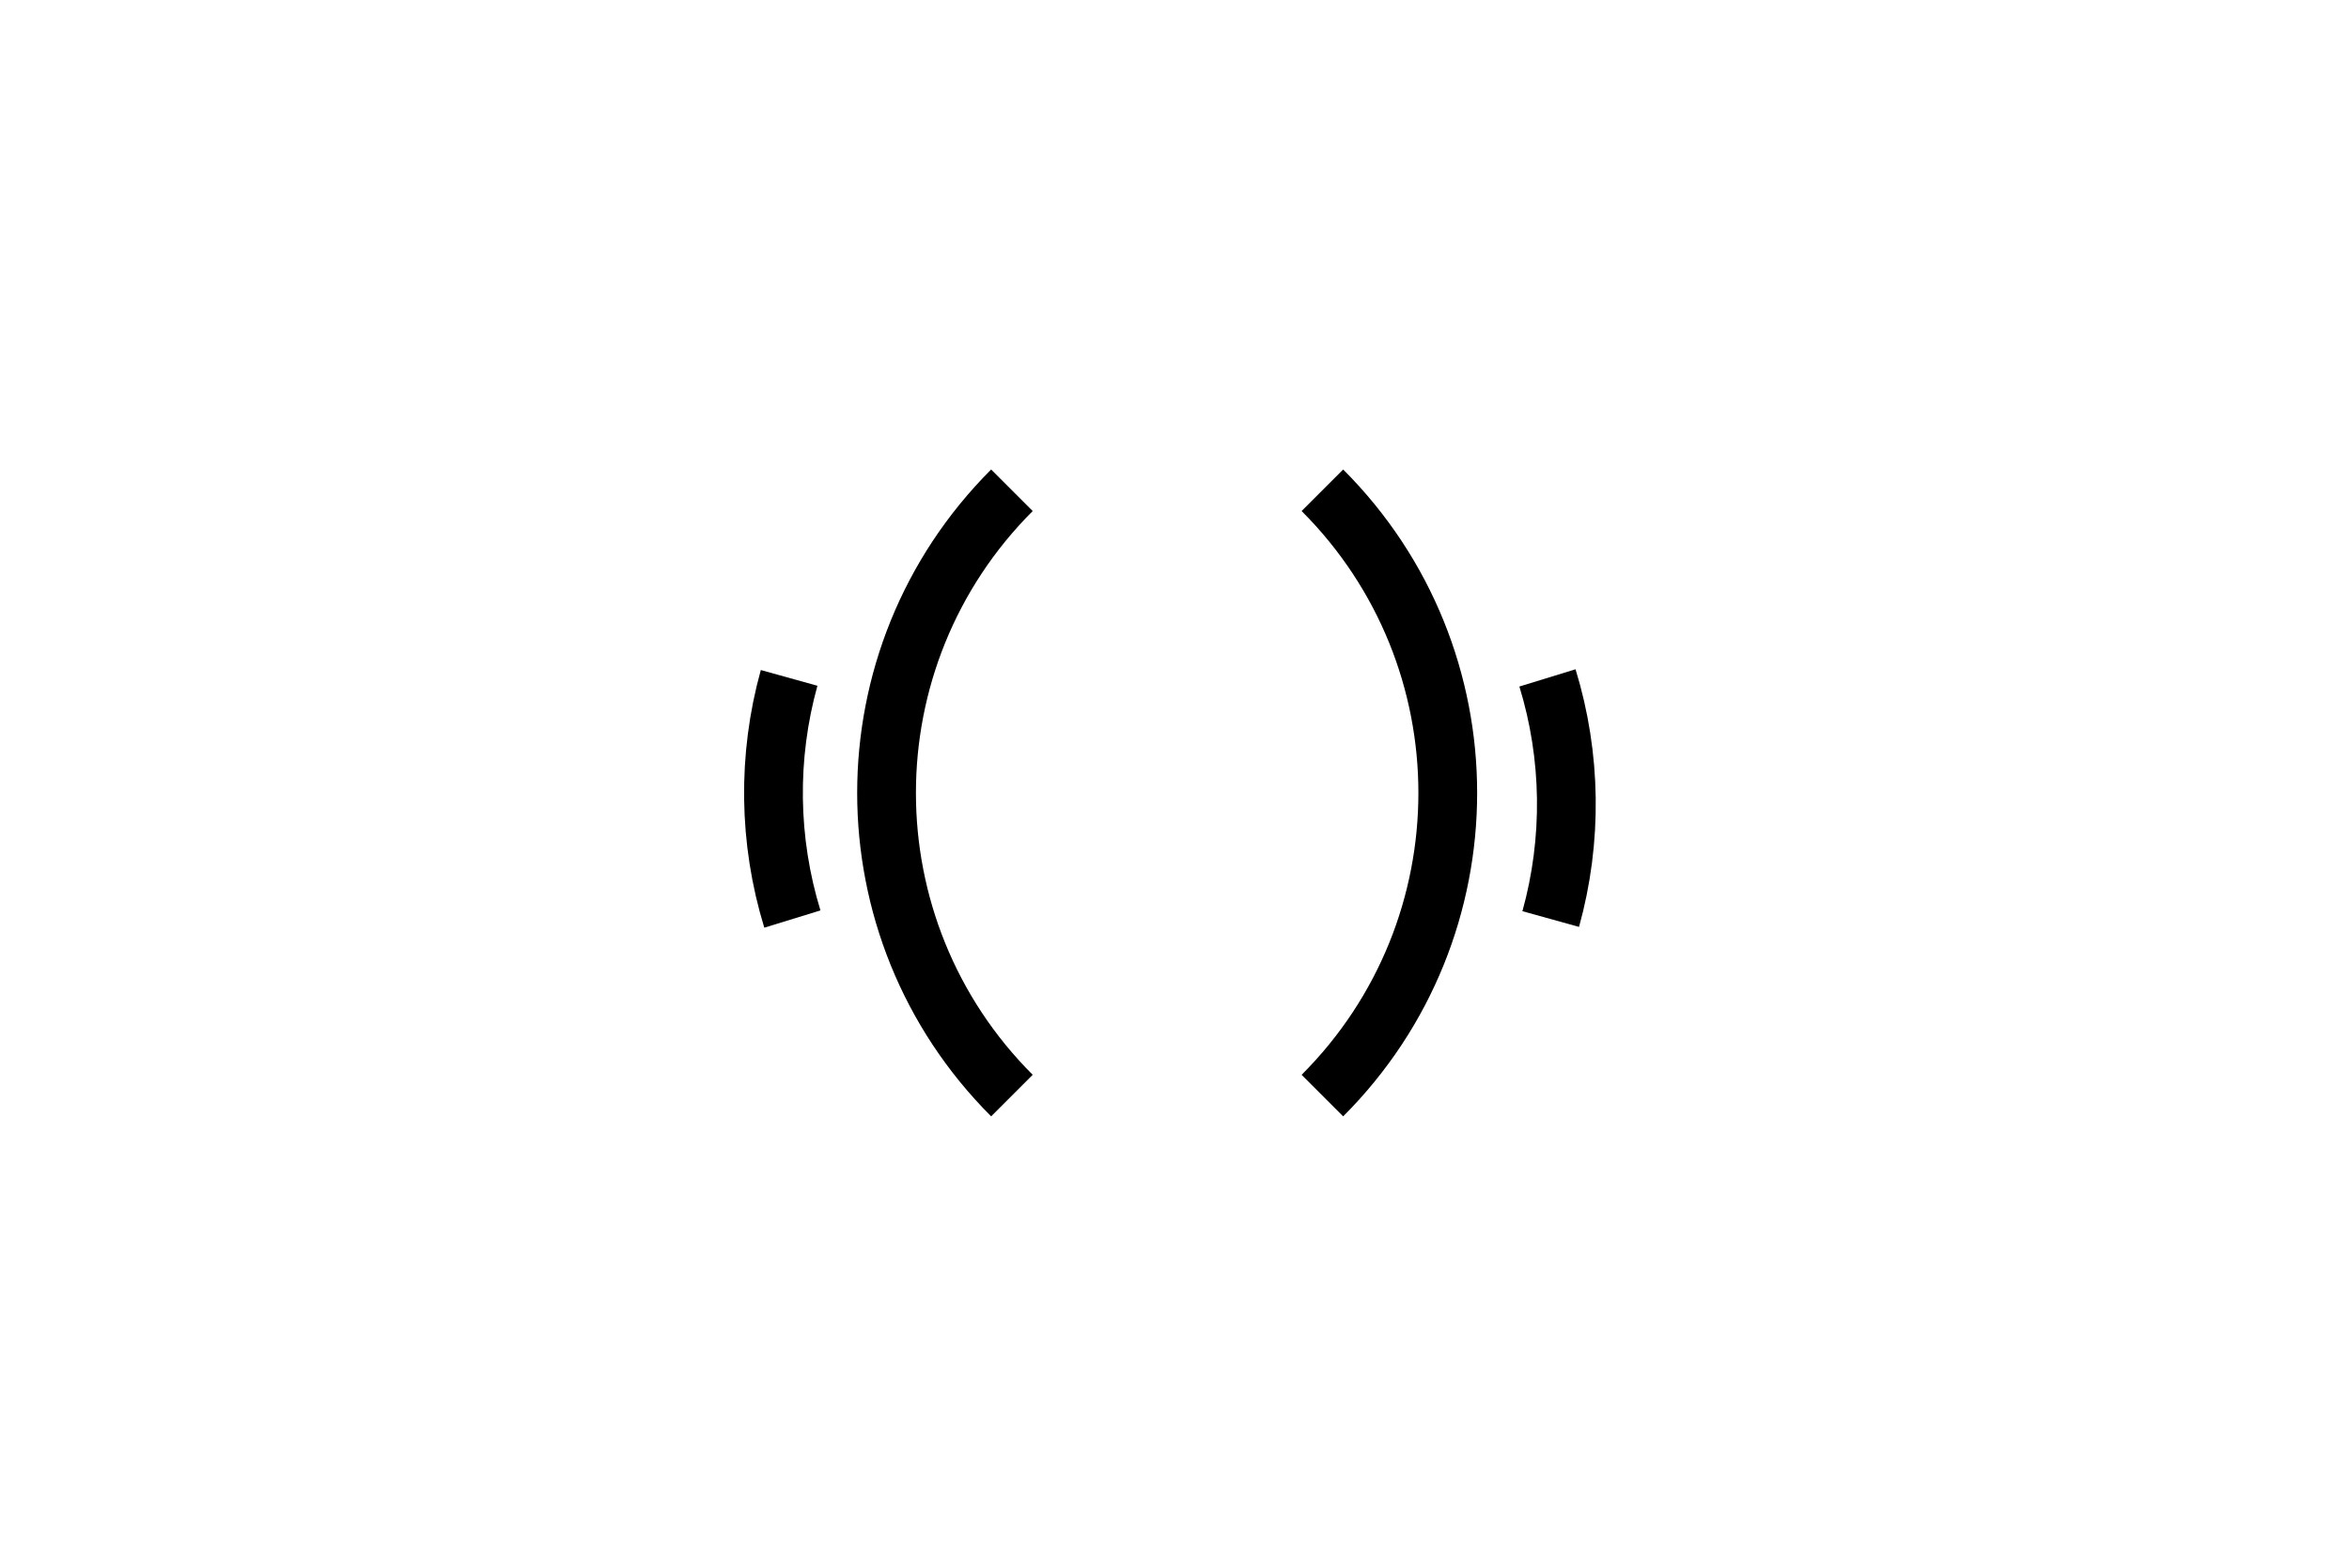 <svg viewBox="0 0 800 534" version="1.1" xmlns="http://www.w3.org/2000/svg" id="Livello_1">
  
  <defs>
    <style>
      .st0 {
        fill: none;
        stroke: #000;
        stroke-miterlimit: 10;
        stroke-width: 20.01px;
      }
    </style>
  </defs>
  <path d="M450.37,166.99c56.93,56.93,56.93,149.24,0,206.18" class="st0"></path>
  <path d="M344.63,373.17c-56.93-56.93-56.93-149.24,0-206.18" class="st0"></path>
  <path d="M269.86,313.04c-8.2-26.69-8.57-55.28-1.11-82.14" class="st0"></path>
  <path d="M527.02,230.9c8.2,26.69,8.57,55.28,1.11,82.14" class="st0"></path>
</svg>